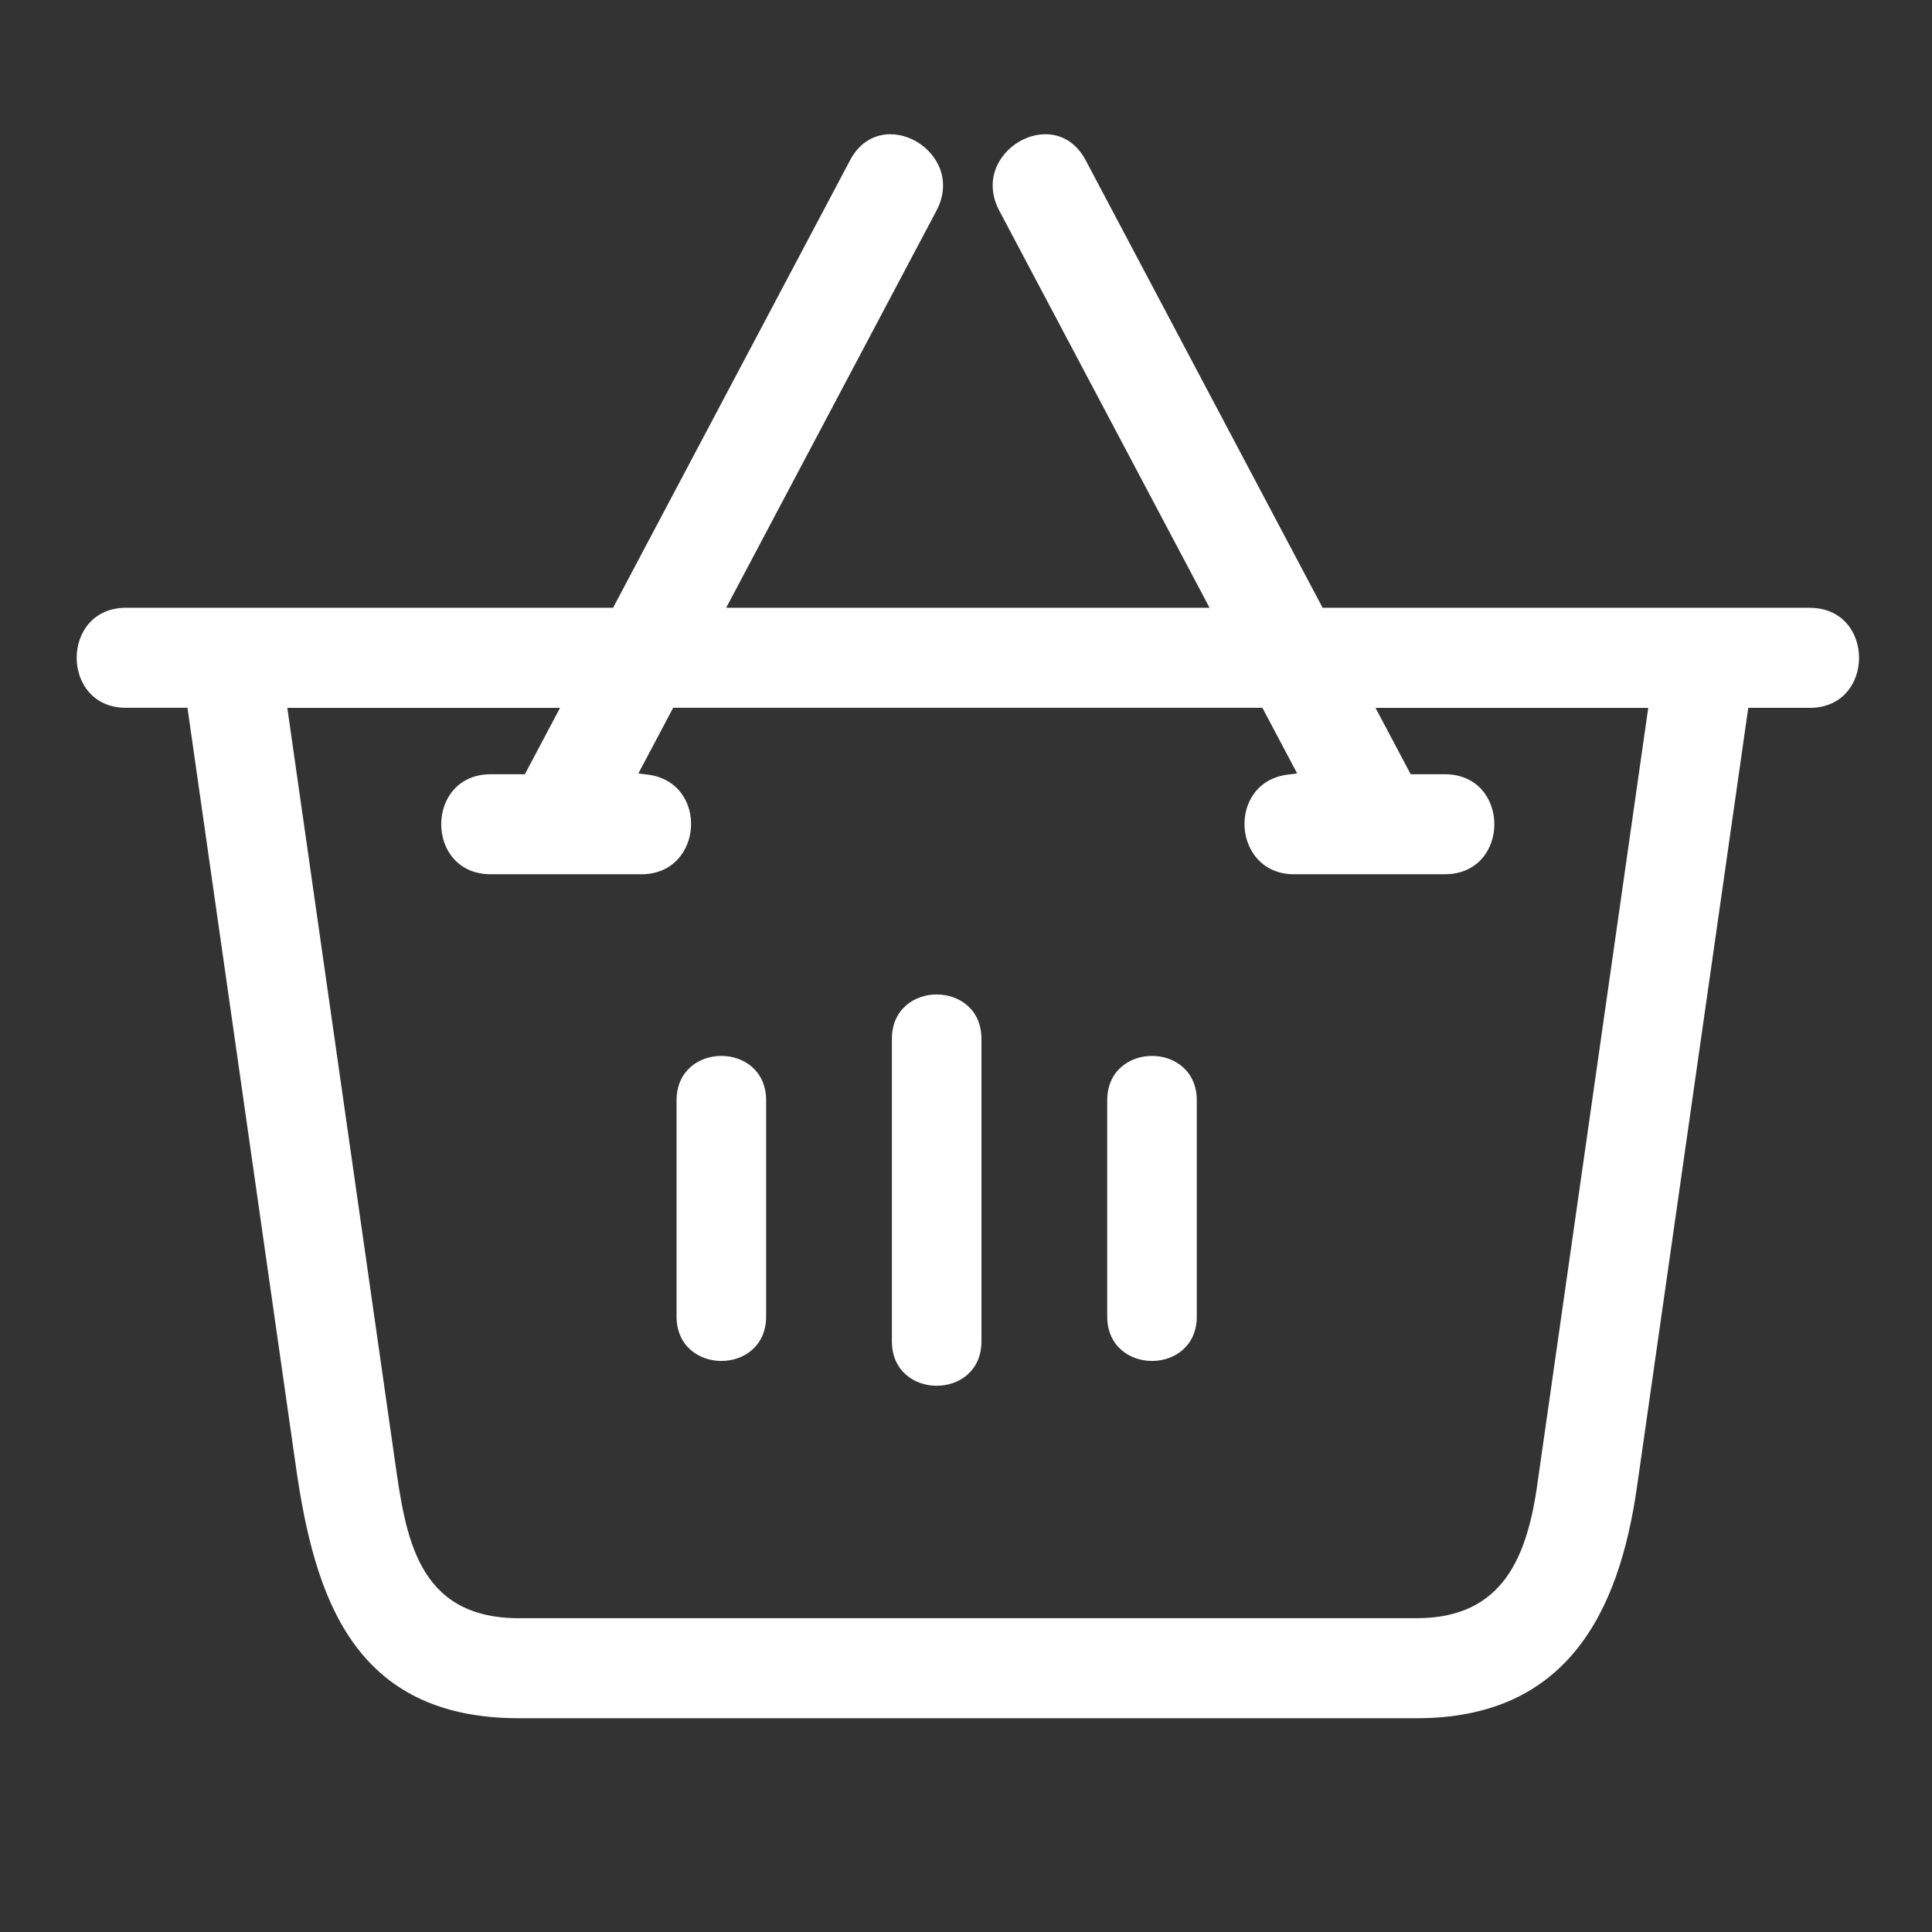 <?xml version="1.0" encoding="UTF-8"?><svg id="Layer_1" xmlns="http://www.w3.org/2000/svg" viewBox="0 0 310 310"><rect x="0" y="0" width="310" height="310" fill="#333333" stroke="none"/><defs><style>.cls-1{fill:#fff;fill-rule:evenodd;}</style></defs><path class="cls-1" d="M108.56,176.56v34.68c0,9.51,14.37,9.51,14.37,0v-34.68c0-9.51-14.37-9.51-14.37,0Z"/><path class="cls-1" d="M143.11,166.7v48.52c0,9.51,14.37,9.51,14.37,0v-48.52c0-9.51-14.37-9.51-14.37,0Z"/><path class="cls-1" d="M177.66,176.56v34.68c0,9.51,14.37,9.51,14.37,0v-34.68c0-9.51-14.37-9.51-14.37,0Z"/><path class="cls-1" d="M290.37,97.52h-78.15L174.2,25.71c-4.97-9.38-18.83-1.29-13.86,8.09l33.74,63.72H116.52l33.74-63.72c4.97-9.38-8.89-17.47-13.86-8.09l-38.03,71.81H20.22c-10.55,0-10.56,16.05,0,16.05h9.86l17.4,121.77c2.99,20.89,9.2,40.36,35.79,40.36H227.33c23.93,0,32.42-16.75,35.33-37.1l17.86-125.02h9.86c10.56,0,10.55-16.05,0-16.05Zm-43.67,140.51c-1.63,11.43-5.31,21.62-19.38,21.62H83.27c-16.43,0-18.18-13.2-19.92-25.36l-17.25-120.71h43.76l-5.64,10.65h-5.46c-10.62,0-10.62,16.05,0,16.05h24.16c10.02,0,10.88-14.83,.93-16l-1.42-.17,5.58-10.54h94.55l5.58,10.54-1.42,.17c-9.95,1.17-9.08,16,.93,16h24.16c10.62,0,10.62-16.05,0-16.05h-5.46l-5.64-10.65h43.76l-17.78,124.46Z"/></svg>